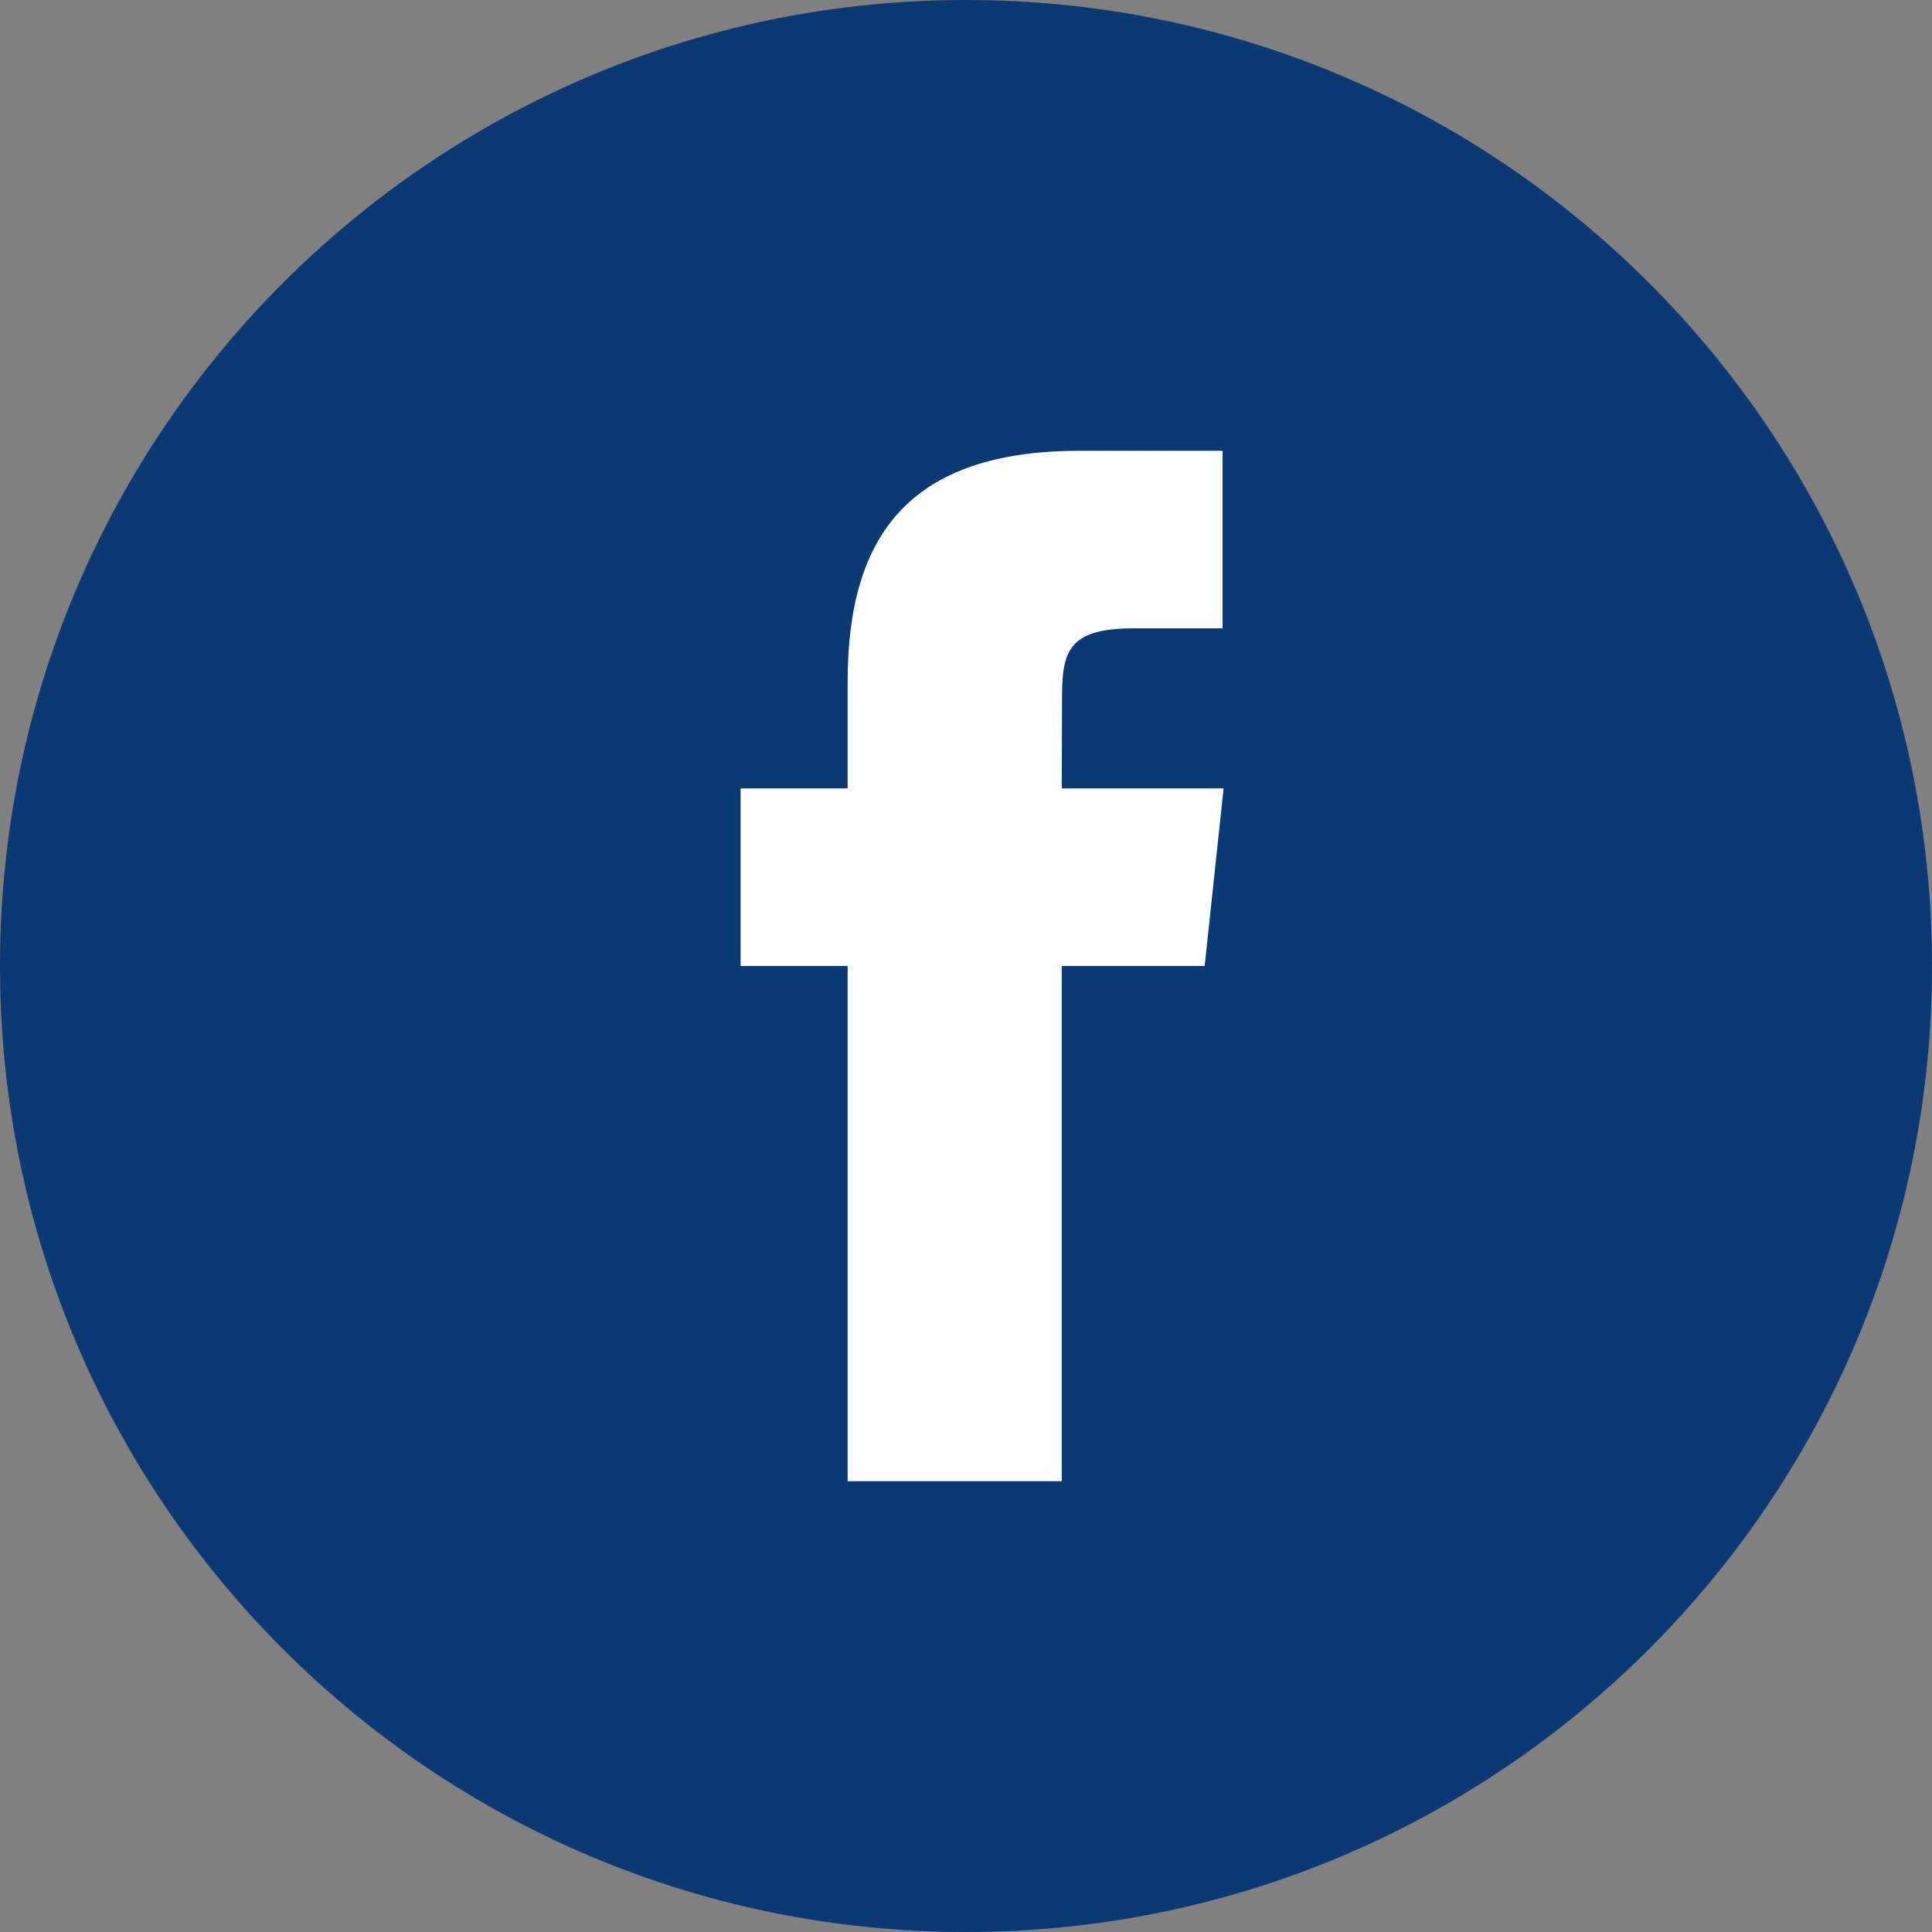 <?xml version="1.0" encoding="UTF-8"?>
<svg width="30px" height="30px" viewBox="0 0 30 30" version="1.1" xmlns="http://www.w3.org/2000/svg" xmlns:xlink="http://www.w3.org/1999/xlink">
    <rect x="0" y="0" width="30" height="30" fill="#808080" stroke="none"/>
    <!-- Generator: Sketch 50.2 (55047) - http://www.bohemiancoding.com/sketch -->
    <title>Facebook_Color</title>
    <desc>Created with Sketch.</desc>
    <defs></defs>
    <g id="Page-1" stroke="none" stroke-width="1" fill="none" fill-rule="evenodd">
        <g id="Facebook">
            <path d="M0,15 C0,6.716 6.716,0 15,0 C23.284,0 30,6.716 30,15 C30,23.284 23.284,30 15,30 C6.716,30 0,23.284 0,15 Z" id="back" fill="#0B3973"></path>
            <path d="M16.487,23 L16.487,14.999 L18.706,14.999 L19,12.242 L16.487,12.242 L16.491,10.862 C16.491,10.143 16.56,9.757 17.597,9.757 L18.984,9.757 L18.984,7 L16.765,7 C14.1,7 13.162,8.338 13.162,10.587 L13.162,12.242 L11.5,12.242 L11.5,14.999 L13.162,14.999 L13.162,23 L16.487,23 Z" id="Shape" fill="#FFFFFF"></path>
        </g>
    </g>
</svg>